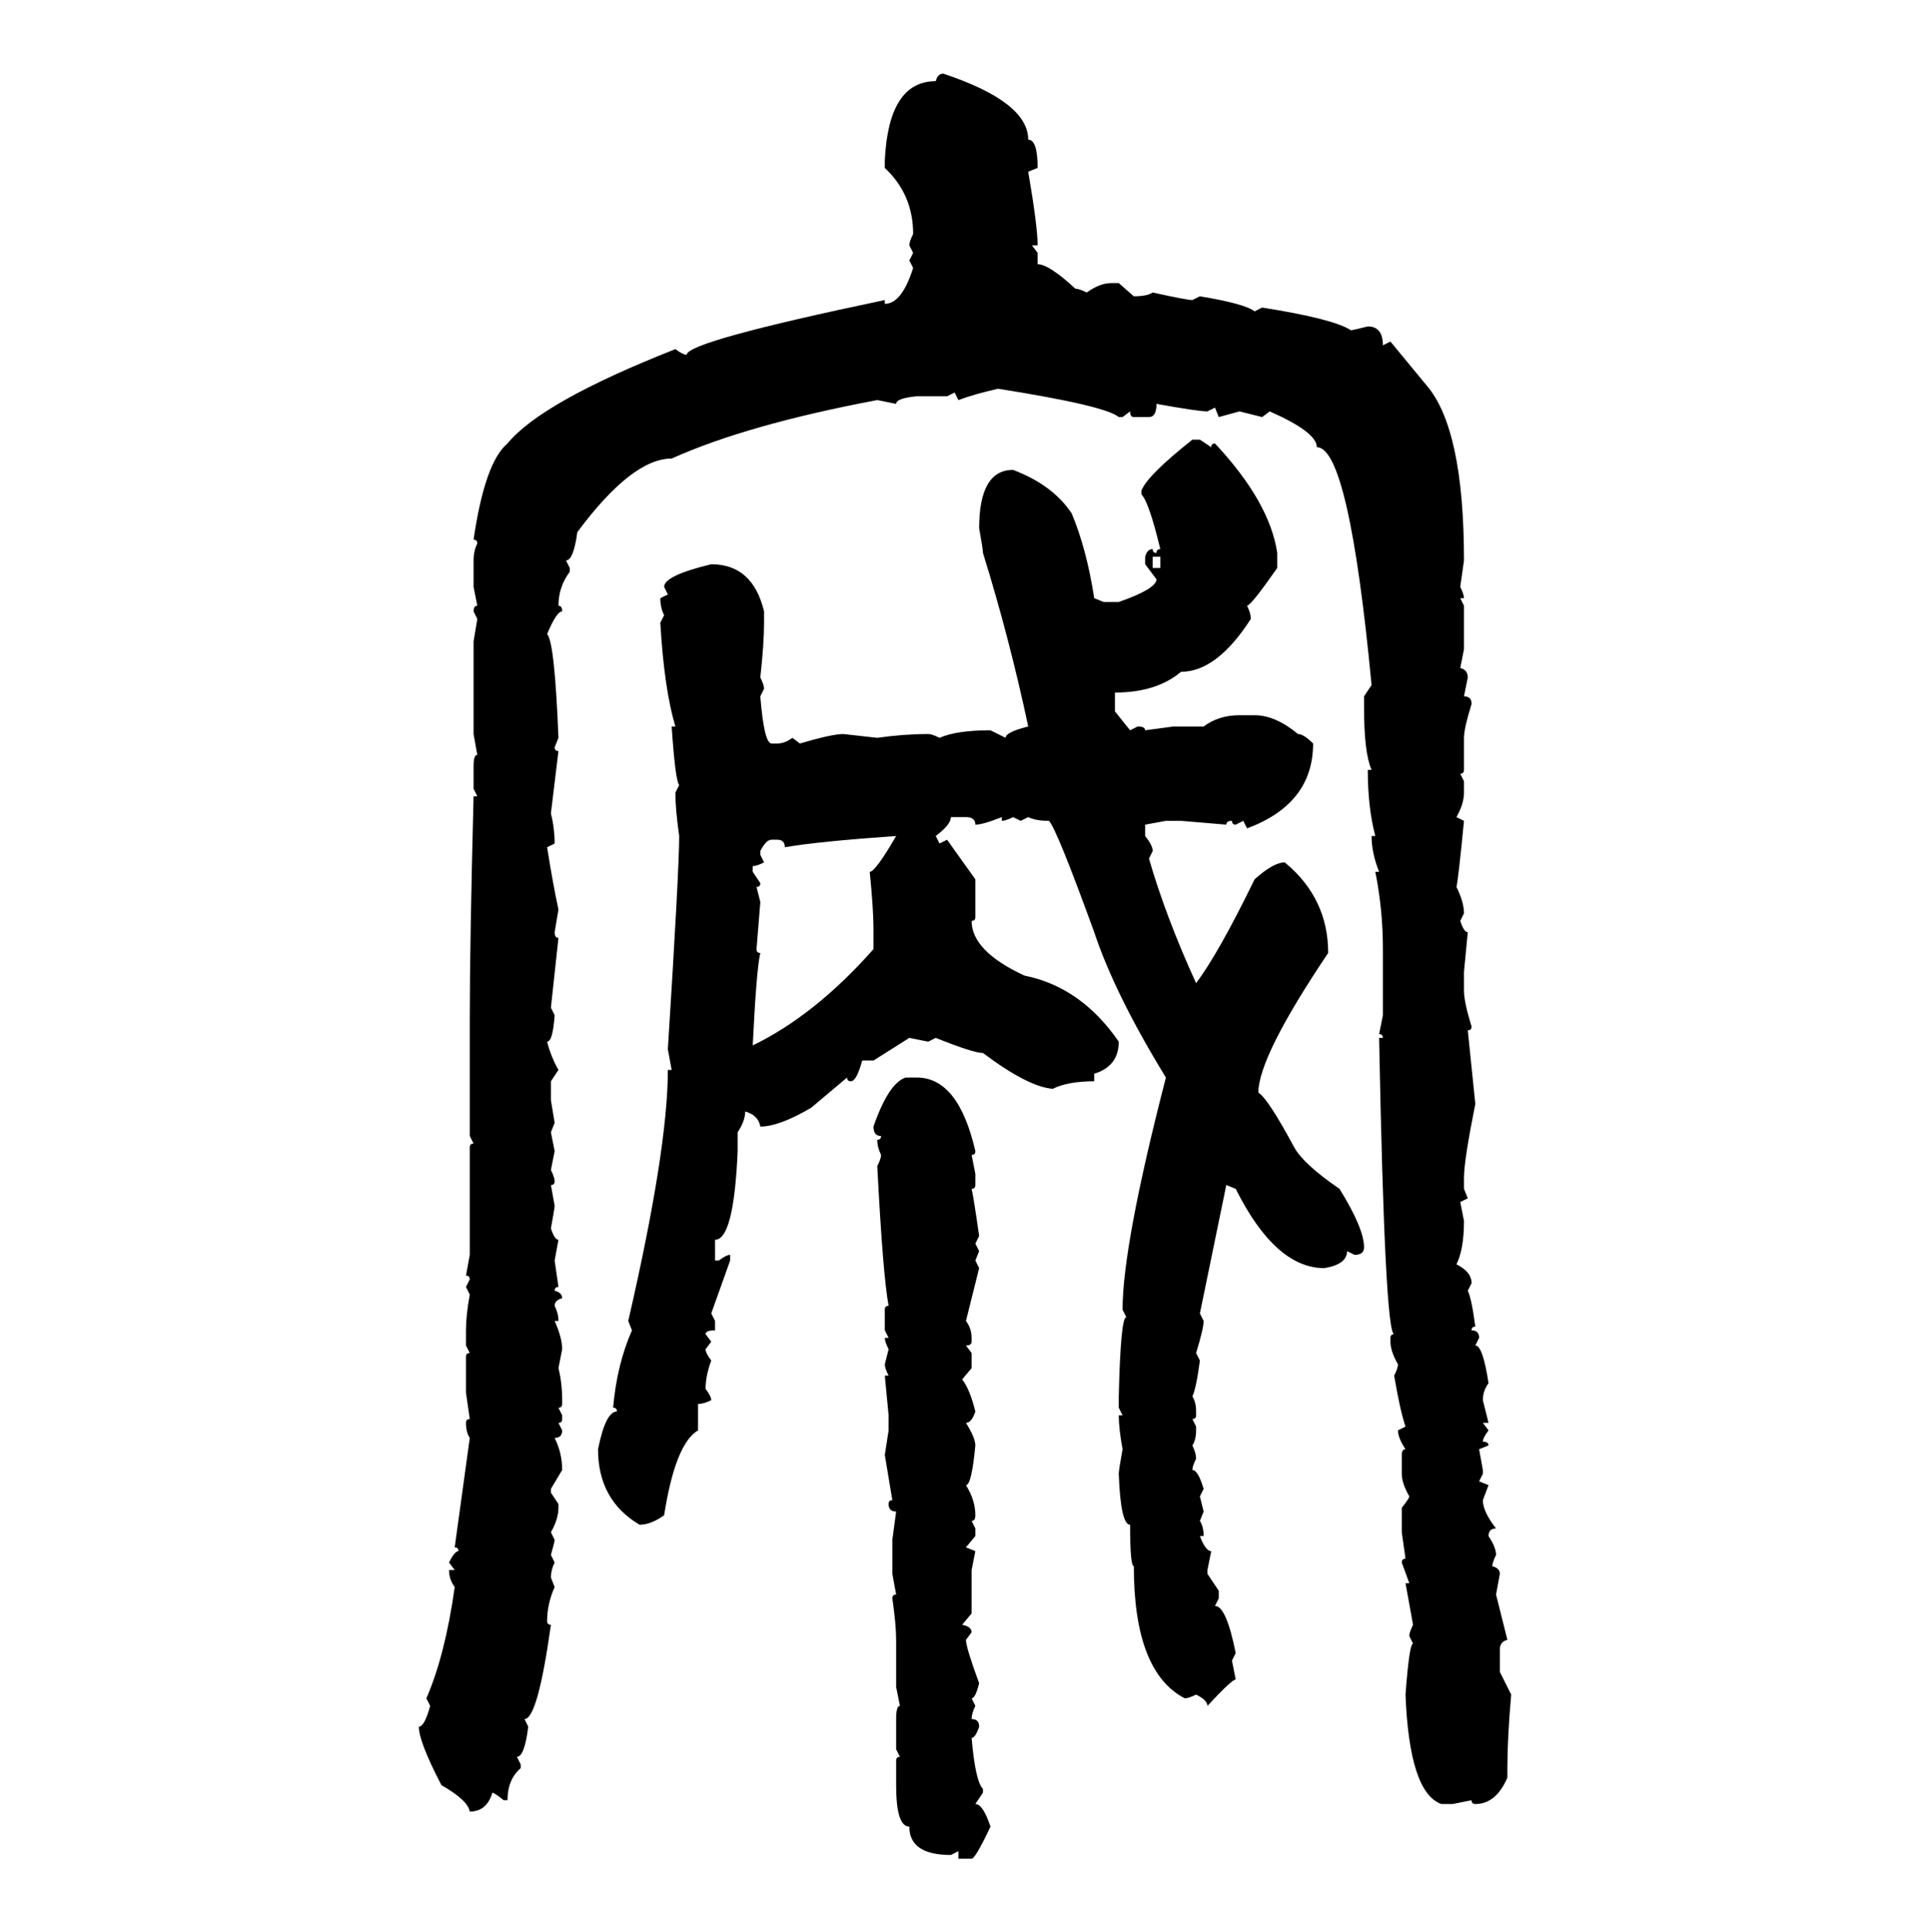 <svg xmlns="http://www.w3.org/2000/svg" xmlns:xlink="http://www.w3.org/1999/xlink" width="299.707" height="300"><path d="M146.48 11.43L146.48 11.43Q159.67 15.82 159.67 21.68L159.67 21.68Q161.13 21.68 161.13 26.07L161.13 26.07L159.67 26.66Q161.13 35.16 161.13 38.09L161.13 38.09L160.25 38.09L161.13 39.26L161.13 41.02Q162.89 41.02 166.99 44.82L166.99 44.82Q167.58 44.82 168.75 45.41L168.75 45.41Q170.80 43.95 172.56 43.95L172.56 43.95L173.73 43.95L176.07 46.00Q178.13 46.00 179.00 45.41L179.00 45.41Q184.28 46.58 185.16 46.58L185.16 46.58L186.33 46.00Q193.36 47.17 194.82 48.34L194.82 48.34L196.00 47.75Q207.13 49.51 209.77 51.27L209.77 51.27Q210.06 51.27 212.40 50.68L212.40 50.68Q214.75 50.68 214.75 53.61L214.75 53.61L215.92 53.03L221.48 59.77Q227.34 66.50 227.34 87.01L227.34 87.01L226.76 91.11Q227.34 92.29 227.34 92.87L227.34 92.87L226.76 92.87L227.34 94.04L227.34 100.78L226.76 103.71Q227.93 104.00 227.93 105.18L227.93 105.18L227.34 108.11Q228.52 108.11 228.52 109.28L228.52 109.28Q227.34 113.09 227.34 114.55L227.34 114.55L227.34 119.53Q227.34 120.12 226.76 120.12L226.76 120.12L227.34 121.29L227.34 123.05Q227.34 124.80 226.17 126.86L226.17 126.86L227.34 127.44Q226.46 136.52 226.17 137.70L226.17 137.70Q227.34 140.04 227.34 141.80L227.34 141.80L226.76 142.97Q227.34 144.73 227.93 144.73L227.93 144.73L227.34 150.88L227.34 153.81Q227.34 155.57 228.52 159.38L228.52 159.38Q228.52 159.96 227.93 159.96L227.93 159.96L229.10 171.39Q227.34 180.18 227.34 182.81L227.34 182.81L227.34 184.57L227.93 186.04L226.76 186.62L227.34 189.55Q227.34 193.95 226.17 196.29L226.17 196.29Q228.52 197.46 228.52 199.22L228.52 199.22L227.93 200.39Q228.52 201.56 229.10 205.96L229.10 205.96Q228.52 205.96 228.52 206.54L228.52 206.54Q229.69 206.54 229.69 207.71L229.69 207.71L229.10 208.89Q230.27 208.89 231.15 214.75L231.15 214.75Q230.27 215.92 230.27 217.38L230.27 217.38L231.15 220.90L230.27 220.90L231.15 222.07Q230.27 223.24 230.27 223.83L230.27 223.83Q231.15 223.83 231.15 224.41L231.15 224.41L229.69 225L230.27 228.22L230.27 228.81L229.69 229.98L231.15 230.57L230.27 232.91Q230.27 234.67 232.32 237.30L232.32 237.30Q231.15 237.30 231.15 238.48L231.15 238.48Q232.32 240.23 232.32 241.41L232.32 241.41Q231.74 242.58 231.74 243.16L231.74 243.16Q232.91 243.46 232.91 244.34L232.91 244.34L232.32 247.56L234.08 254.59Q232.91 254.88 232.91 256.05L232.91 256.05L232.91 259.57L234.67 263.09Q234.08 269.82 234.08 274.51L234.08 274.51L234.08 275.98Q232.32 280.08 229.10 280.08L229.10 280.08Q228.52 280.08 228.52 279.49L228.52 279.49L225.59 280.08L223.83 280.08Q218.85 278.32 218.26 263.09L218.26 263.09Q218.85 255.18 219.43 255.18L219.43 255.18L218.85 254.00Q218.85 253.42 219.43 252.25L219.43 252.25L218.26 245.80L218.85 245.80L217.68 242.58Q217.68 241.99 218.26 241.99L218.26 241.99L217.68 237.89L217.68 234.08Q218.85 232.62 218.85 232.32L218.85 232.32Q217.68 230.27 217.68 228.81L217.68 228.81L217.68 225.88Q217.68 225 218.26 225L218.26 225Q217.09 223.24 217.09 222.07L217.09 222.07L218.26 221.48Q217.38 218.85 216.50 213.57L216.50 213.57Q217.09 212.40 217.09 211.82L217.09 211.82Q215.92 209.77 215.92 208.30L215.92 208.30L215.92 207.71Q215.92 207.13 216.50 207.13L216.50 207.13Q215.04 207.13 214.16 161.13L214.16 161.13L214.75 161.13Q214.75 160.55 214.16 160.55L214.16 160.55L214.75 157.62L214.75 147.36Q214.75 141.21 213.57 135.35L213.57 135.35L214.16 135.35Q212.99 132.42 212.99 129.79L212.99 129.79L213.57 129.79Q212.40 125.39 212.40 119.53L212.40 119.53L212.99 119.53Q211.82 116.89 211.82 109.86L211.82 109.86L211.82 108.11L212.99 106.35Q209.47 69.43 204.49 69.43L204.49 69.43Q204.49 67.09 197.17 63.87L197.17 63.87L196.00 64.75L192.48 63.87L189.26 64.75L188.67 63.28L187.50 63.87Q186.04 63.87 179.59 62.70L179.59 62.70Q179.59 64.75 178.42 64.75L178.42 64.75L176.07 64.75Q175.49 64.75 175.49 63.87L175.49 63.87L174.32 64.75L173.73 64.75Q171.68 62.99 154.98 60.35L154.98 60.35Q151.17 61.23 148.83 62.11L148.83 62.11L148.24 60.94L147.07 61.52L142.38 61.52Q139.16 61.82 139.16 62.70L139.16 62.70L136.23 62.11Q116.02 65.92 104.30 71.19L104.30 71.19Q98.14 71.19 89.65 82.62L89.65 82.62Q89.06 87.01 87.89 87.01L87.89 87.01L88.48 88.18L88.48 88.77Q86.72 91.11 86.72 94.04L86.72 94.04Q87.30 94.04 87.30 94.92L87.30 94.92Q86.43 94.92 84.96 98.44L84.96 98.44Q86.13 99.61 86.72 114.55L86.72 114.55L86.13 116.02Q86.13 116.60 86.72 116.60L86.72 116.60L85.55 126.27Q86.13 128.61 86.13 130.96L86.13 130.96L84.96 131.54Q85.84 137.11 86.72 141.21L86.72 141.21L86.13 144.73Q86.13 145.61 86.72 145.61L86.72 145.61L85.55 156.45L86.13 157.62Q85.84 161.72 84.96 161.72L84.96 161.72Q85.55 164.06 86.72 166.11L86.72 166.11L85.55 167.87L85.55 170.80L86.13 174.32L85.55 175.78L86.13 178.71L85.55 181.64Q86.13 182.81 86.13 183.40L86.13 183.40Q86.13 183.98 85.55 183.98L85.55 183.98L86.13 187.21Q86.13 187.50 85.55 190.72L85.55 190.72Q86.13 192.48 86.72 192.48L86.72 192.48L86.13 195.70L86.72 199.80Q86.13 199.80 86.13 200.39L86.13 200.39Q87.30 200.68 87.30 201.56L87.30 201.56Q86.13 201.86 86.13 202.73L86.13 202.73Q86.72 203.91 86.72 205.08L86.72 205.08L86.13 205.08Q87.30 207.71 87.30 209.47L87.30 209.47L86.72 212.40Q87.30 214.75 87.30 217.38L87.30 217.38L87.30 217.97Q87.30 218.55 86.72 218.55L86.72 218.55L87.30 219.73L87.30 220.31Q87.30 220.90 86.72 220.90L86.72 220.90L87.30 222.07Q87.30 223.24 86.13 223.24L86.13 223.24Q87.30 225.59 87.30 228.22L87.30 228.22L85.55 231.15L85.55 231.74L86.72 233.50L86.72 234.08Q86.72 235.84 85.55 237.89L85.55 237.89L86.13 239.06Q86.13 239.36 85.55 241.41L85.55 241.41L86.13 242.58Q85.55 243.75 85.55 244.92L85.55 244.92L86.13 246.39Q84.96 249.02 84.96 251.66L84.96 251.66Q84.96 252.25 85.55 252.25L85.55 252.25Q83.50 266.89 81.45 266.89L81.45 266.89L82.03 268.07Q81.45 272.75 80.27 272.75L80.27 272.75L80.86 273.93L80.86 274.51Q78.81 276.27 78.81 279.49L78.81 279.49L78.22 279.49Q76.76 278.32 76.46 278.32L76.46 278.32Q75.59 281.25 72.95 281.25L72.95 281.25Q72.66 279.49 68.55 277.15L68.55 277.15Q65.04 270.41 65.04 268.07L65.04 268.07Q65.92 268.07 66.80 264.84L66.80 264.84L66.21 263.67Q69.14 256.93 70.61 246.39L70.61 246.39Q69.73 245.21 69.73 243.75L69.73 243.75L70.61 243.75L69.73 242.58Q70.61 240.82 71.19 240.82L71.19 240.82Q71.19 240.23 70.61 240.23L70.61 240.23L72.95 223.24Q72.36 222.36 72.36 220.90L72.36 220.90Q72.36 220.31 72.95 220.31L72.95 220.31L72.36 216.21L72.36 210.64Q72.36 210.06 72.95 210.06L72.95 210.06L72.36 208.89L72.36 206.54Q72.36 204.20 72.95 200.98L72.95 200.98L72.36 199.80L72.95 198.63Q72.95 198.05 72.36 198.05L72.36 198.05L72.95 194.82L72.95 178.13Q72.95 177.54 73.54 177.54L73.54 177.54L72.95 176.37L72.95 158.20Q72.95 146.48 73.54 123.63L73.54 123.63L74.12 123.63L73.54 122.46L73.54 118.95Q73.54 117.19 74.12 117.19L74.12 117.19L73.54 113.96L73.54 99.61L74.12 96.09L73.54 94.92Q73.54 94.04 74.12 94.04L74.12 94.04L73.54 91.11L73.54 87.01Q73.54 85.55 74.12 84.38L74.12 84.38Q74.12 83.79 73.54 83.79L73.54 83.79Q75.29 71.78 78.81 68.85L78.81 68.85Q84.08 62.40 104.88 54.20L104.88 54.20Q106.05 55.08 106.64 55.08L106.64 55.08Q106.64 53.03 137.40 46.58L137.40 46.58L137.40 47.17Q140.04 47.17 141.80 41.60L141.80 41.60L141.21 40.43L141.80 39.26L141.21 38.09Q141.21 37.50 141.80 36.33L141.80 36.33Q141.80 30.18 137.40 26.07L137.40 26.07L137.40 24.90Q137.99 12.60 145.31 12.60L145.31 12.60Q145.61 11.43 146.48 11.43ZM185.16 68.26L185.16 68.26L186.33 68.26L188.09 69.43Q188.09 68.85 188.67 68.85L188.67 68.85Q197.17 77.93 198.34 85.84L198.34 85.84L198.34 88.18Q194.24 94.04 193.65 94.04L193.65 94.04Q194.24 95.21 194.24 96.09L194.24 96.09Q188.96 104.30 183.40 104.30L183.40 104.30Q179.59 107.52 173.14 107.52L173.14 107.52L173.14 110.45L175.49 113.38L176.66 112.79Q177.83 112.79 177.83 113.38L177.83 113.38L182.23 112.79L186.91 112.79Q189.26 111.04 192.48 111.04L192.48 111.04L194.82 111.04Q198.05 111.04 201.56 113.96L201.56 113.96Q202.44 113.96 203.91 115.43L203.91 115.43Q203.91 124.80 193.65 128.61L193.65 128.61L193.07 127.44L191.89 128.03Q191.31 128.03 191.31 127.44L191.31 127.44Q190.43 127.44 190.43 128.03L190.43 128.03L183.40 127.44L181.05 127.44L177.83 128.03L177.83 129.79Q179.00 131.25 179.00 132.13L179.00 132.13L178.42 133.30Q181.05 142.38 185.74 152.64L185.74 152.64Q189.26 147.95 194.82 136.52L194.82 136.52Q197.75 133.89 199.51 133.89L199.51 133.89Q206.25 139.45 206.25 147.95L206.25 147.95Q195.41 164.06 195.41 169.63L195.41 169.63Q196.88 170.51 200.98 178.13L200.98 178.13Q202.44 180.76 208.01 184.57L208.01 184.57Q211.82 190.72 211.82 193.65L211.82 193.65Q211.82 194.82 210.35 194.82L210.35 194.82L209.18 194.24Q209.18 196.29 205.66 196.88L205.66 196.88Q198.05 196.88 191.89 184.57L191.89 184.57L190.43 183.98L186.33 203.91L186.91 205.08Q186.91 206.25 185.74 210.06L185.74 210.06L186.33 211.23Q185.74 215.63 185.16 216.80L185.16 216.80Q185.74 217.68 185.74 219.14L185.74 219.14L185.74 219.73Q185.74 220.31 185.16 220.31L185.16 220.31L185.74 221.48L185.74 222.07Q185.74 223.54 185.16 224.41L185.16 224.41Q185.74 225.59 185.74 226.46L185.74 226.46Q185.16 227.64 185.16 228.22L185.16 228.22Q186.04 228.22 186.91 231.15L186.91 231.15L186.33 232.32L186.91 234.67L186.33 236.13Q186.91 237.01 186.91 238.48L186.91 238.48L186.33 238.48Q187.21 240.82 188.09 240.82L188.09 240.82L187.50 243.75L187.50 244.34L189.26 246.97L189.26 248.14L188.67 249.32Q190.43 249.32 191.89 256.64L191.89 256.64L191.31 257.81L191.89 260.74Q191.31 260.74 187.50 264.84L187.50 264.84Q187.50 263.96 185.74 263.09L185.74 263.09Q184.57 263.67 183.98 263.67L183.98 263.67Q176.07 259.57 176.07 243.16L176.07 243.16Q175.49 243.16 175.49 236.72L175.49 236.72Q174.02 236.72 173.73 228.81L173.73 228.81Q173.73 228.22 174.32 225L174.32 225Q173.73 221.78 173.73 219.73L173.73 219.73L174.32 219.73L173.73 218.55L173.73 216.80Q174.02 204.49 174.90 204.49L174.90 204.49L174.32 203.32Q174.32 193.36 181.05 167.29L181.05 167.29Q173.14 154.39 169.92 144.73L169.92 144.73Q164.06 128.61 162.89 127.44L162.89 127.44Q160.84 127.44 159.67 126.86L159.67 126.86L158.50 127.44L157.32 126.86Q156.15 127.44 155.57 127.44L155.57 127.44L155.57 126.86Q152.64 128.03 151.46 128.03L151.46 128.03Q151.46 126.86 150 126.86L150 126.86L147.66 126.86Q147.66 128.03 145.31 129.79L145.31 129.79L145.90 130.96L147.07 130.37L151.46 136.52L151.46 142.38Q151.46 142.97 150.88 142.97L150.88 142.97Q150.88 147.66 159.08 151.46L159.08 151.46Q167.87 153.22 173.73 161.72L173.73 161.72Q173.73 165.53 169.92 166.70L169.92 166.70L169.92 167.87Q165.82 167.87 163.48 169.04L163.48 169.04Q159.67 168.75 152.64 163.48L152.64 163.48Q151.17 163.48 145.31 161.13L145.31 161.13L144.14 161.72L141.21 161.13L135.64 164.65L133.89 164.65Q133.01 167.87 132.13 167.87L132.13 167.87Q131.54 167.87 131.54 167.29L131.54 167.29L125.98 171.97Q121.00 174.90 118.07 174.90L118.07 174.90Q117.77 173.14 115.72 172.56L115.72 172.56Q115.72 174.02 114.55 175.78L114.55 175.78L114.55 178.71Q113.96 192.48 111.04 192.48L111.04 192.48L111.04 195.70L111.62 195.70Q112.79 194.82 113.38 194.82L113.38 194.82L113.38 195.70L110.45 203.91L111.04 205.08L111.04 206.54Q109.57 206.54 109.57 207.13L109.57 207.13L110.45 208.30L109.57 209.47Q109.57 210.06 110.45 211.23L110.45 211.23Q109.57 213.57 109.57 215.63L109.57 215.63Q110.45 216.80 110.45 217.38L110.45 217.38Q109.28 217.97 108.40 217.97L108.40 217.97L108.40 222.07Q104.88 224.12 103.13 235.25L103.13 235.25Q101.07 236.72 99.32 236.72L99.32 236.72Q92.87 232.91 92.87 225L92.87 225Q94.04 219.14 95.80 219.14L95.80 219.14Q95.80 218.55 95.21 218.55L95.21 218.55Q95.80 211.82 98.14 206.54L98.14 206.54L97.56 205.08Q103.71 178.42 103.71 166.11L103.71 166.11L104.30 166.11L103.71 162.89Q105.47 135.06 105.47 129.79L105.47 129.79Q104.88 125.68 104.88 123.05L104.88 123.05L105.47 121.88Q104.88 121.29 104.30 112.79L104.30 112.79L104.88 112.79Q103.13 106.93 102.54 96.68L102.54 96.68L103.13 95.51Q102.54 94.34 102.54 92.87L102.54 92.87L103.71 92.29L103.13 91.11Q103.13 89.36 110.45 87.60L110.45 87.60Q116.89 87.60 118.65 94.92L118.65 94.92L118.65 96.68Q118.65 99.90 118.07 105.18L118.07 105.18Q118.65 106.35 118.65 106.93L118.65 106.93L118.07 108.11Q118.65 115.43 119.82 115.43L119.82 115.43L120.70 115.43Q121.88 115.43 123.05 114.55L123.05 114.55L124.22 115.43Q129.20 113.96 130.96 113.96L130.96 113.96L136.23 114.55Q140.33 113.96 144.14 113.96L144.14 113.96Q144.73 113.96 145.90 114.55L145.90 114.55Q148.54 113.38 153.81 113.38L153.81 113.38L156.15 114.55Q156.15 113.67 159.67 112.79L159.67 112.79Q156.74 99.02 152.64 85.84L152.64 85.84Q152.64 85.25 152.05 82.03L152.05 82.03Q152.05 72.95 157.32 72.95L157.32 72.95Q163.48 75.29 166.41 79.69L166.41 79.69Q168.75 85.25 169.92 92.87L169.92 92.87L171.39 93.46L173.73 93.46Q179.59 91.41 179.59 89.94L179.59 89.94L177.83 87.60L177.83 86.43Q178.13 85.25 179.00 85.25L179.00 85.25Q179.00 85.84 179.59 85.84L179.59 85.84Q179.59 85.25 180.18 85.25L180.18 85.25Q178.42 77.93 177.25 76.76L177.25 76.76L177.25 76.17Q178.13 73.83 185.16 68.26ZM180.18 86.43L179.00 86.43L179.00 88.18L180.18 88.18L180.18 86.43ZM121.88 131.54L121.88 131.54Q121.88 130.37 120.70 130.37L120.70 130.37L119.82 130.37Q118.95 130.37 118.07 132.13L118.07 132.13L118.07 132.71L118.65 133.89Q117.48 134.47 116.89 134.47L116.89 134.47L116.89 135.35L118.07 137.11Q118.07 137.70 117.48 137.70L117.48 137.70L118.07 140.04L117.48 147.36Q117.48 147.95 118.07 147.95L118.07 147.95Q117.48 150.29 116.89 162.30L116.89 162.30Q126.56 157.62 135.64 147.36L135.64 147.36L135.64 144.14Q135.64 141.21 135.06 135.35L135.06 135.35Q135.94 135.35 139.16 129.79L139.16 129.79Q126.86 130.66 121.88 131.54ZM140.63 167.29L140.63 167.29L142.38 167.29Q148.83 167.29 151.46 178.71L151.46 178.71Q151.46 179.30 150.88 179.30L150.88 179.30L151.46 182.23L151.46 183.98Q151.46 184.57 150.88 184.57L150.88 184.57Q151.17 185.74 152.05 191.89L152.05 191.89L151.46 193.07L152.05 194.24L151.46 195.70L152.05 196.88L150 205.08Q150.88 206.25 150.88 207.71L150.88 207.71L150.88 208.30Q150.88 208.89 150 208.89L150 208.89L150.88 210.06L150.88 212.40L149.41 214.16Q150.59 215.63 151.46 219.14L151.46 219.14Q150.88 220.90 150 220.90L150 220.90Q151.46 223.24 151.46 224.41L151.46 224.41Q150.88 230.57 150 230.57L150 230.57Q151.46 232.91 151.46 235.25L151.46 235.25Q151.46 236.13 150.88 236.13L150.88 236.13L151.46 237.30L151.46 238.48L150 240.23L151.46 240.82L150.88 243.75L150.88 250.49L149.41 252.25Q150.88 252.54 150.88 253.42L150.88 253.42L150 254.59Q150 255.76 152.05 261.33L152.05 261.33Q151.46 263.67 150.88 263.67L150.88 263.67L151.46 264.84Q150.88 266.02 150.88 266.89L150.88 266.89Q152.05 266.89 152.05 268.07L152.05 268.07Q151.46 269.82 150.88 269.82L150.88 269.82Q151.46 276.56 152.64 277.73L152.64 277.73L152.64 278.32L151.46 280.08Q152.64 280.08 153.81 283.59L153.81 283.59Q151.46 288.57 150.88 288.57L150.88 288.57L148.83 288.57L148.83 287.40L147.66 287.99Q141.21 287.99 141.21 283.59L141.21 283.59Q139.16 283.59 139.16 277.15L139.16 277.15L139.16 273.34Q139.16 272.75 139.75 272.75L139.75 272.75L139.16 271.58L139.16 266.89Q139.16 264.84 139.75 264.84L139.75 264.84L139.16 261.91L139.16 254.59Q139.16 252.25 138.57 248.14L138.57 248.14Q138.57 247.56 139.16 247.56L139.16 247.56L138.57 244.34L138.57 239.06L139.16 234.67Q137.99 234.67 137.99 233.50L137.99 233.50Q137.99 232.91 138.57 232.91L138.57 232.91L137.40 225.88L137.99 222.07L137.99 219.73L137.40 213.57L137.99 213.57Q137.40 212.40 137.40 211.82L137.40 211.82L137.99 209.47Q137.40 208.30 137.40 207.71L137.40 207.71L137.99 207.71L137.40 206.54L137.40 203.32Q137.40 202.73 137.99 202.73L137.99 202.73Q137.11 198.05 136.23 181.05L136.23 181.05Q136.82 179.88 136.82 179.30L136.82 179.30Q136.23 178.13 136.23 176.95L136.23 176.95Q136.82 176.95 136.82 176.37L136.82 176.37Q135.64 176.37 135.64 174.90L135.64 174.90Q137.99 168.16 140.63 167.29Z"/></svg>
